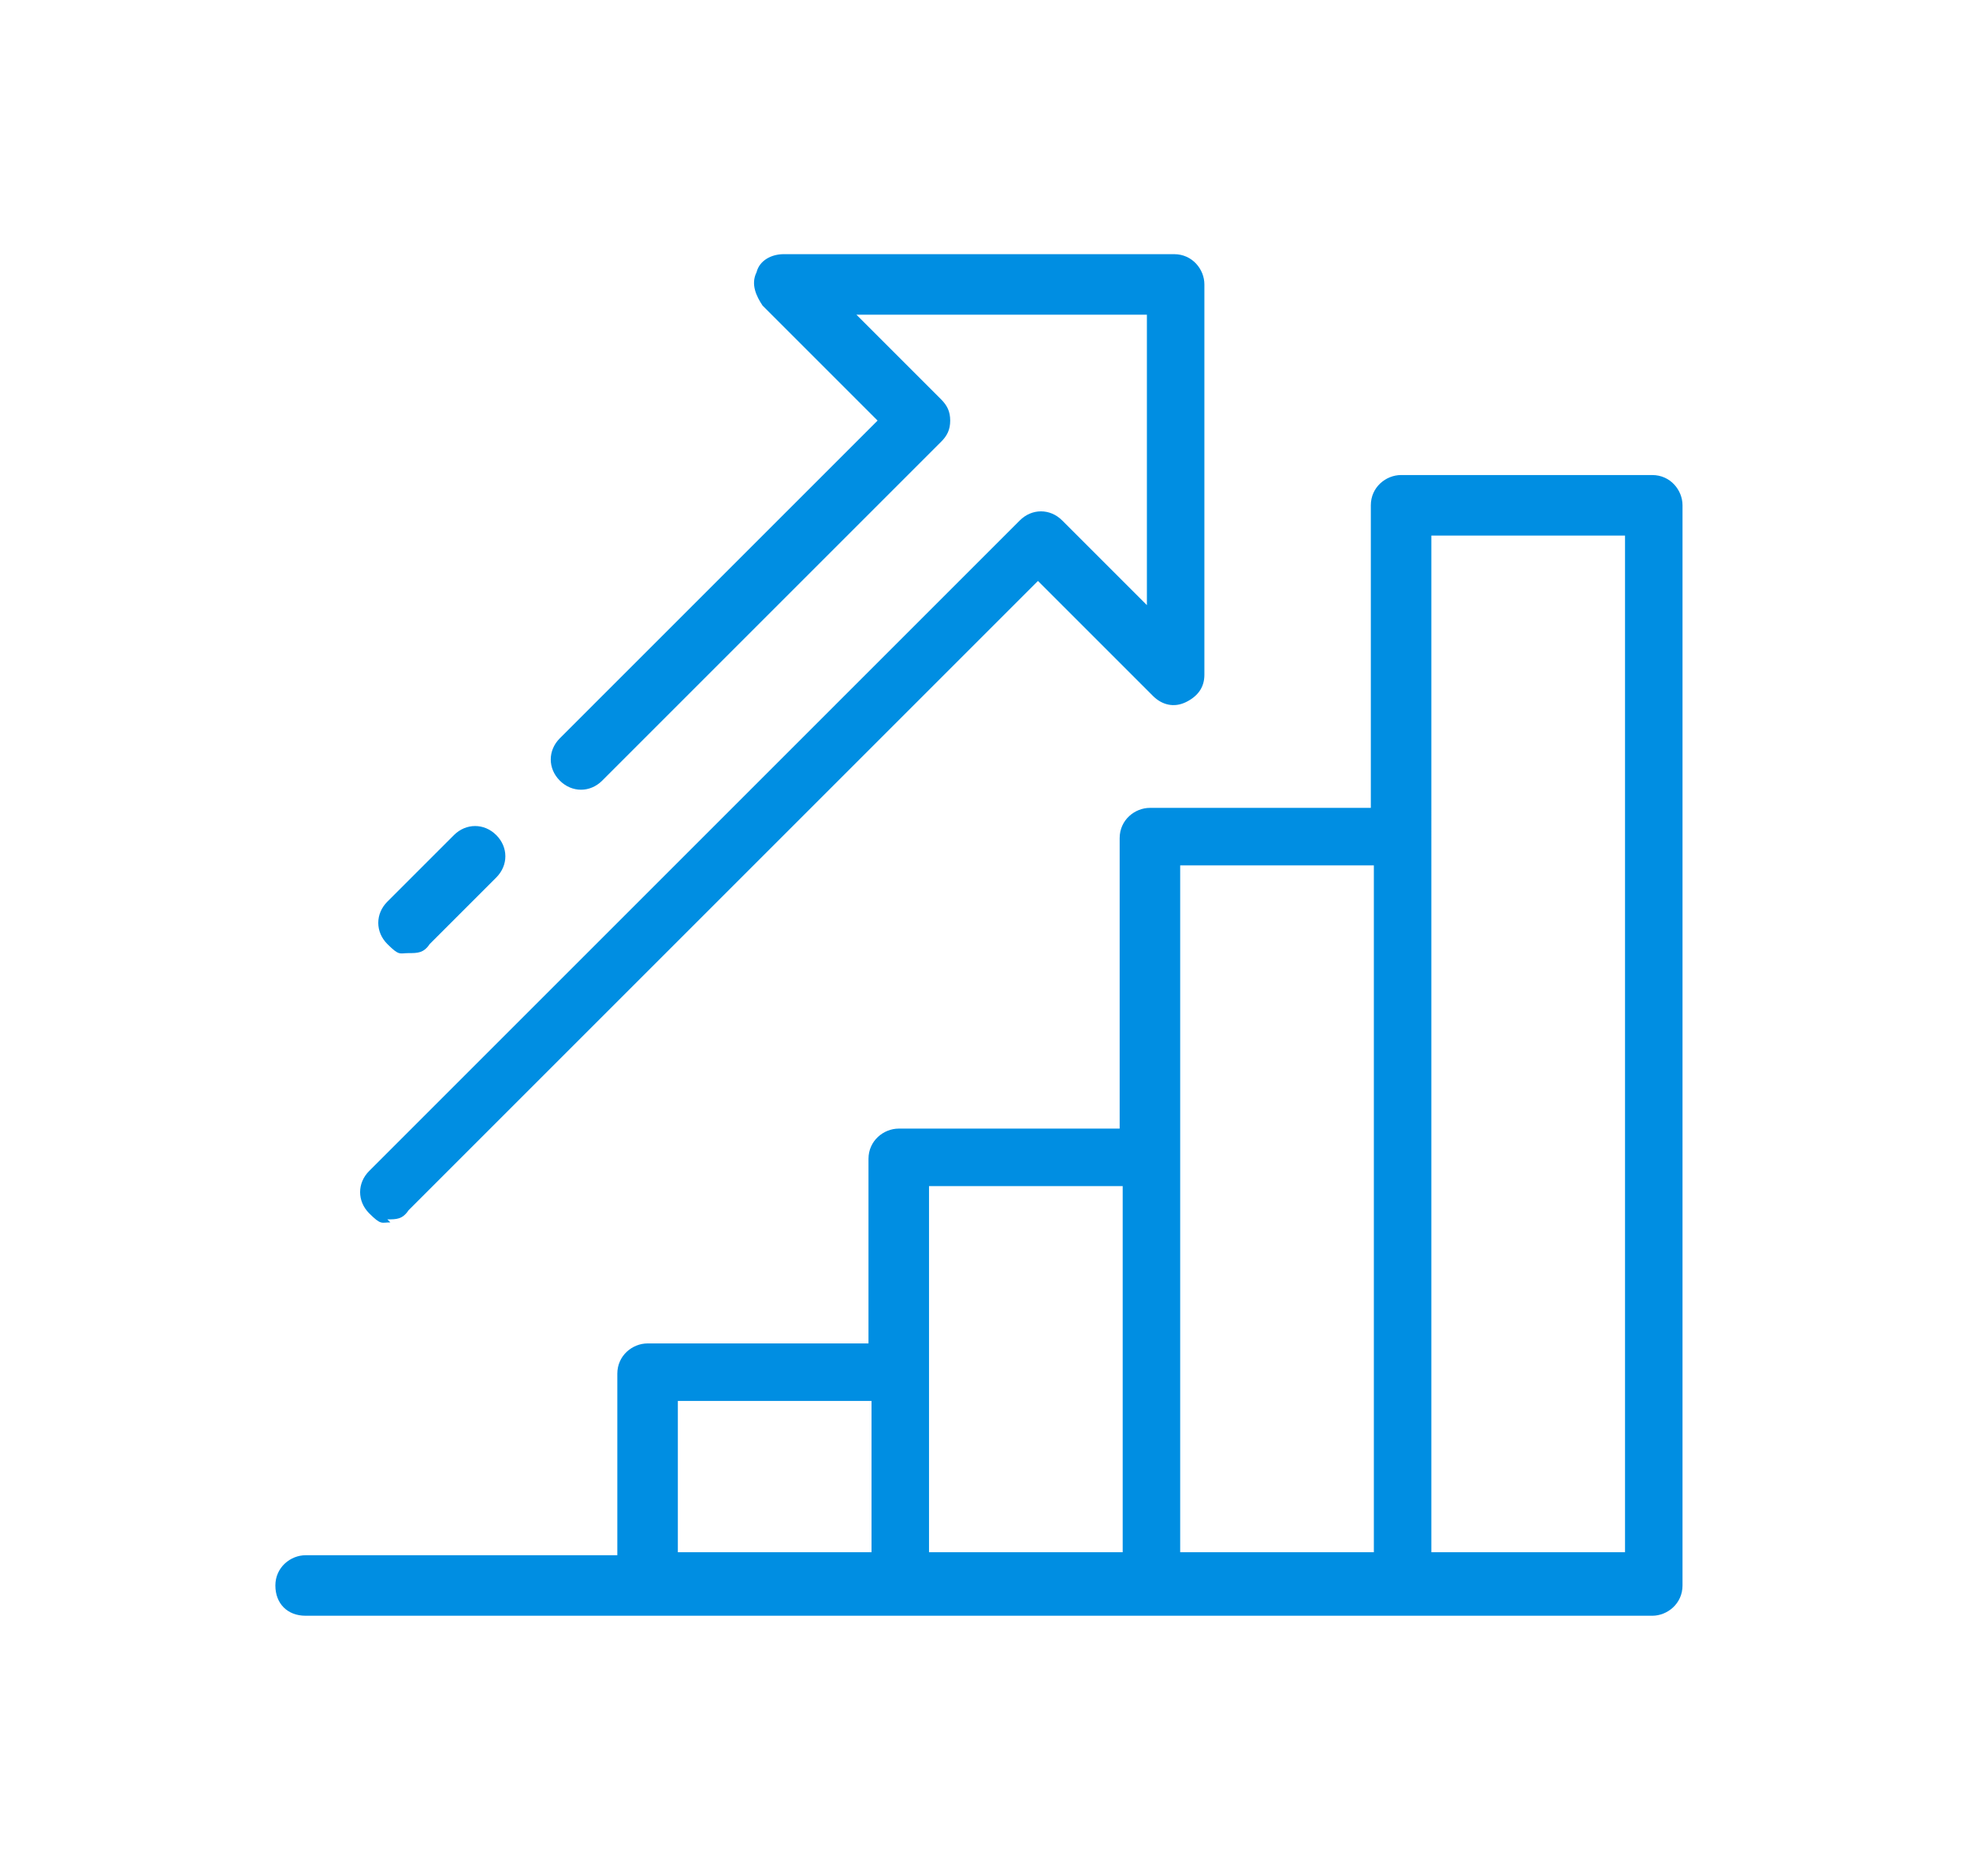 <?xml version="1.0" encoding="UTF-8"?>
<svg xmlns="http://www.w3.org/2000/svg" version="1.1" viewBox="0 0 65.1 62">
  <defs>
    <style>
      .cls-1 {
        fill: #008ee2;
      }
    </style>
  </defs>
  <!-- Generator: Adobe Illustrator 28.7.1, SVG Export Plug-In . SVG Version: 1.2.0 Build 142)  -->
  <g>
    <g id="_Õ_xBA__x2264__x201E__x5F_1" data-name="Õ_xBA__x2264__x201E__x5F_1">
      <g>
        <path class="cls-1" d="M54.6,15.7h-8.3c-.5,0-1,.4-1,1v10h-7.3c-.5,0-1,.4-1,1v9.6h-7.3c-.5,0-1,.4-1,1v6.1h-7.3c-.5,0-1,.4-1,1v6h-10.3c-.5,0-1,.4-1,1s.4,1,1,1h44.5c.5,0,1-.4,1-1V16.7c0-.5-.4-1-1-1ZM22.4,46.3h6.4v5h-6.4v-5ZM30.7,45.3v-6.1h6.4v12.1h-6.4v-6ZM39,38.2v-9.6h6.4v22.7h-6.4v-13.1ZM53.7,51.3h-6.4V17.7h6.4v33.6Z"/>
        <path class="cls-1" d="M12.8,40.3c.3,0,.5,0,.7-.3l20.8-20.8,3.8,3.8c.3.3.7.4,1.1.2.4-.2.6-.5.6-.9v-12.9c0-.5-.4-1-1-1h-12.9c-.4,0-.8.2-.9.6-.2.4,0,.8.2,1.1l3.8,3.8-10.5,10.5c-.4.4-.4,1,0,1.4s1,.4,1.4,0l11.2-11.2c.2-.2.3-.4.3-.7s-.1-.5-.3-.7l-2.8-2.8h9.6v9.6l-2.8-2.8c-.4-.4-1-.4-1.4,0l-21.5,21.5c-.4.4-.4,1,0,1.4s.4.3.7.3Z"/>
        <path class="cls-1" d="M13.5,31.5c.3,0,.5,0,.7-.3l2.2-2.2c.4-.4.4-1,0-1.4s-1-.4-1.4,0l-2.2,2.2c-.4.4-.4,1,0,1.4s.4.3.7.3Z"/>
      </g>
    </g>
  </g>
</svg>